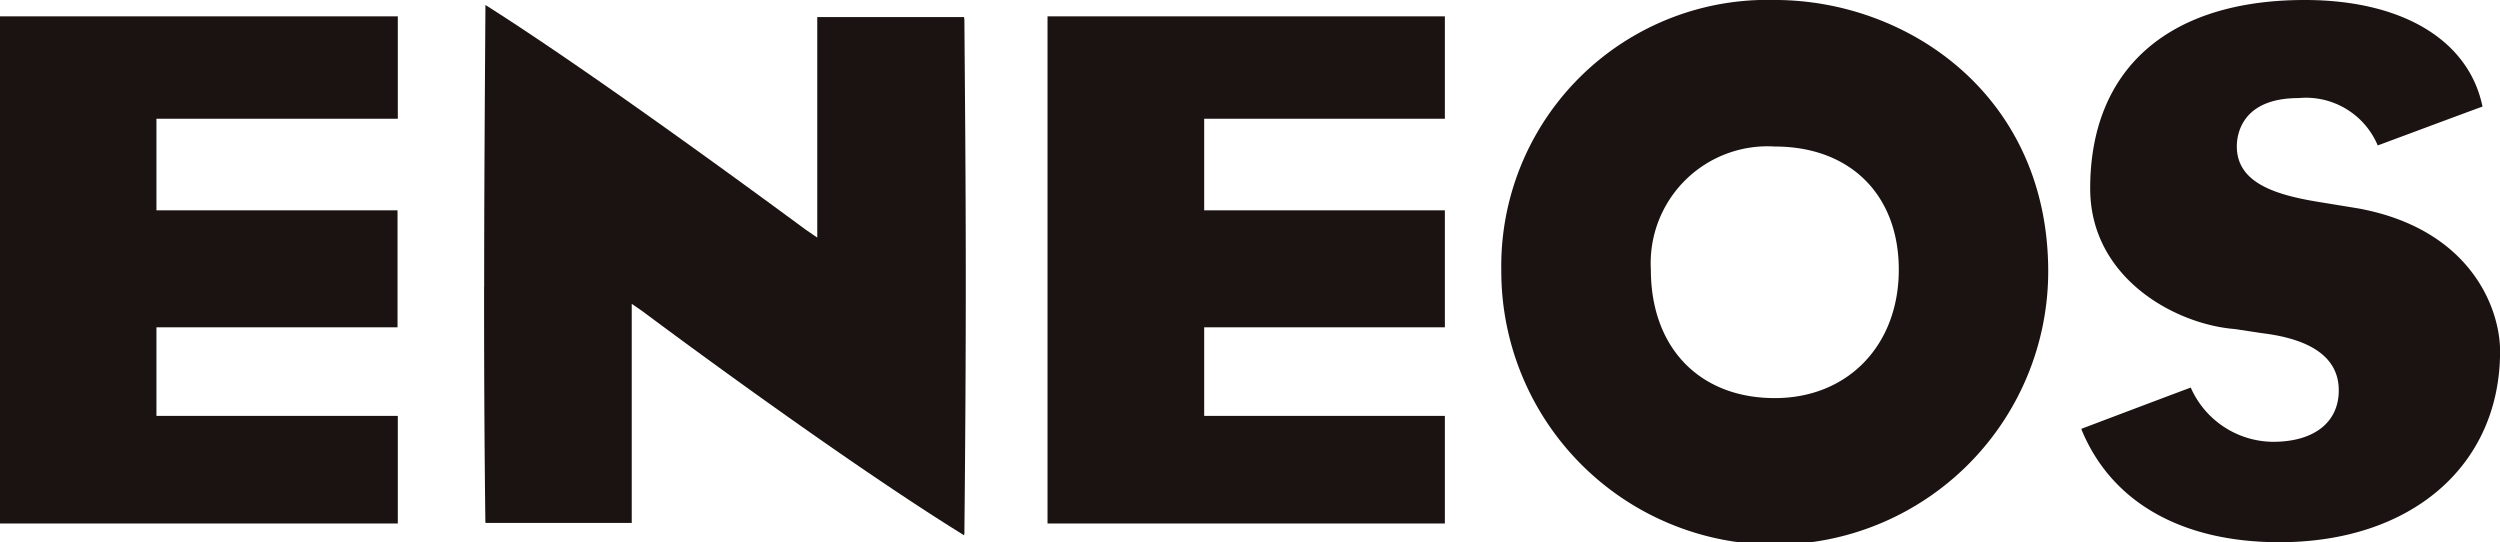 <svg xmlns="http://www.w3.org/2000/svg" xmlns:xlink="http://www.w3.org/1999/xlink" width="178.982" height="38.822" viewBox="0 0 178.982 38.822">
  <defs>
    <clipPath id="clip-path">
      <rect id="長方形_194" data-name="長方形 194" width="178.982" height="38.822" fill="none"/>
    </clipPath>
  </defs>
  <g id="グループ_1" data-name="グループ 1" clip-path="url(#clip-path)">
    <path id="パス_88" data-name="パス 88" d="M23.241,20.426c0,5.15.013,10.332.092,16.828a.381.381,0,0,1,.011.054.294.294,0,0,0,.108.012H33.812V21.634l.77.529c.12.094,13.895,10.4,23.026,16.041a.614.614,0,0,1,.019-.12q.1-9.835.1-18.025c0-7.3-.06-13.581-.1-18.787a.873.873,0,0,1-.022-.171H47.094v15.79l-.756-.518c-.153-.094-14.484-10.753-23-16.134-.054,8.093-.092,14.122-.092,20.189" transform="translate(11.416 0.119)" fill="#1a1311"/>
    <path id="パス_89" data-name="パス 89" d="M72.077,19.385a19.578,19.578,0,1,0,39.156.061C111.233,6.818,101.157,0,91.663,0A19.056,19.056,0,0,0,72.077,19.385m10.708-.077a8.367,8.367,0,0,1,8.875-8.817c5.4,0,8.875,3.462,8.875,8.817,0,5.411-3.649,9.194-8.875,9.194-5.4,0-8.875-3.616-8.875-9.194" transform="translate(35.405 -0.001)" fill="#1a1311"/>
    <path id="パス_90" data-name="パス 90" d="M100.559,13.5c0,6.381,6.052,9.714,10.351,10.057.012,0,1.919.291,1.919.291,3.665.439,5.526,1.819,5.526,4.1s-1.757,3.682-4.706,3.682a6.494,6.494,0,0,1-5.892-3.883q-1.179.437-7.834,2.954a.555.555,0,0,1,.029.09c2.144,5.174,7.169,8.028,14.152,8.028,9.456,0,15.8-5.492,15.8-13.672,0-3.1-2.13-8.733-10.112-10.219l-2.5-.41c-3.228-.5-6.236-1.307-6.236-4.04,0-.81.323-3.456,4.425-3.456a5.576,5.576,0,0,1,5.664,3.39c1.159-.427,6.643-2.477,7.5-2.781l-.019-.094C127.6,2.826,122.844,0,115.92,0c-9.755,0-15.362,4.928-15.362,13.5" transform="translate(49.084 0)" fill="#1a1311"/>
    <path id="パス_91" data-name="パス 91" d="M28.48,29.384H11.2V23.042H28.46V14.667H11.2V8.11H28.48V.78H0V37.087H28.48Z" transform="translate(0 0.391)" fill="#1a1311"/>
    <path id="パス_92" data-name="パス 92" d="M78.738,29.384H61.507V23.042H78.738V14.667H61.507V8.11H78.738V.78H50.291V37.087H78.738Z" transform="translate(24.704 0.391)" fill="#1a1311"/>
  </g>
</svg>

